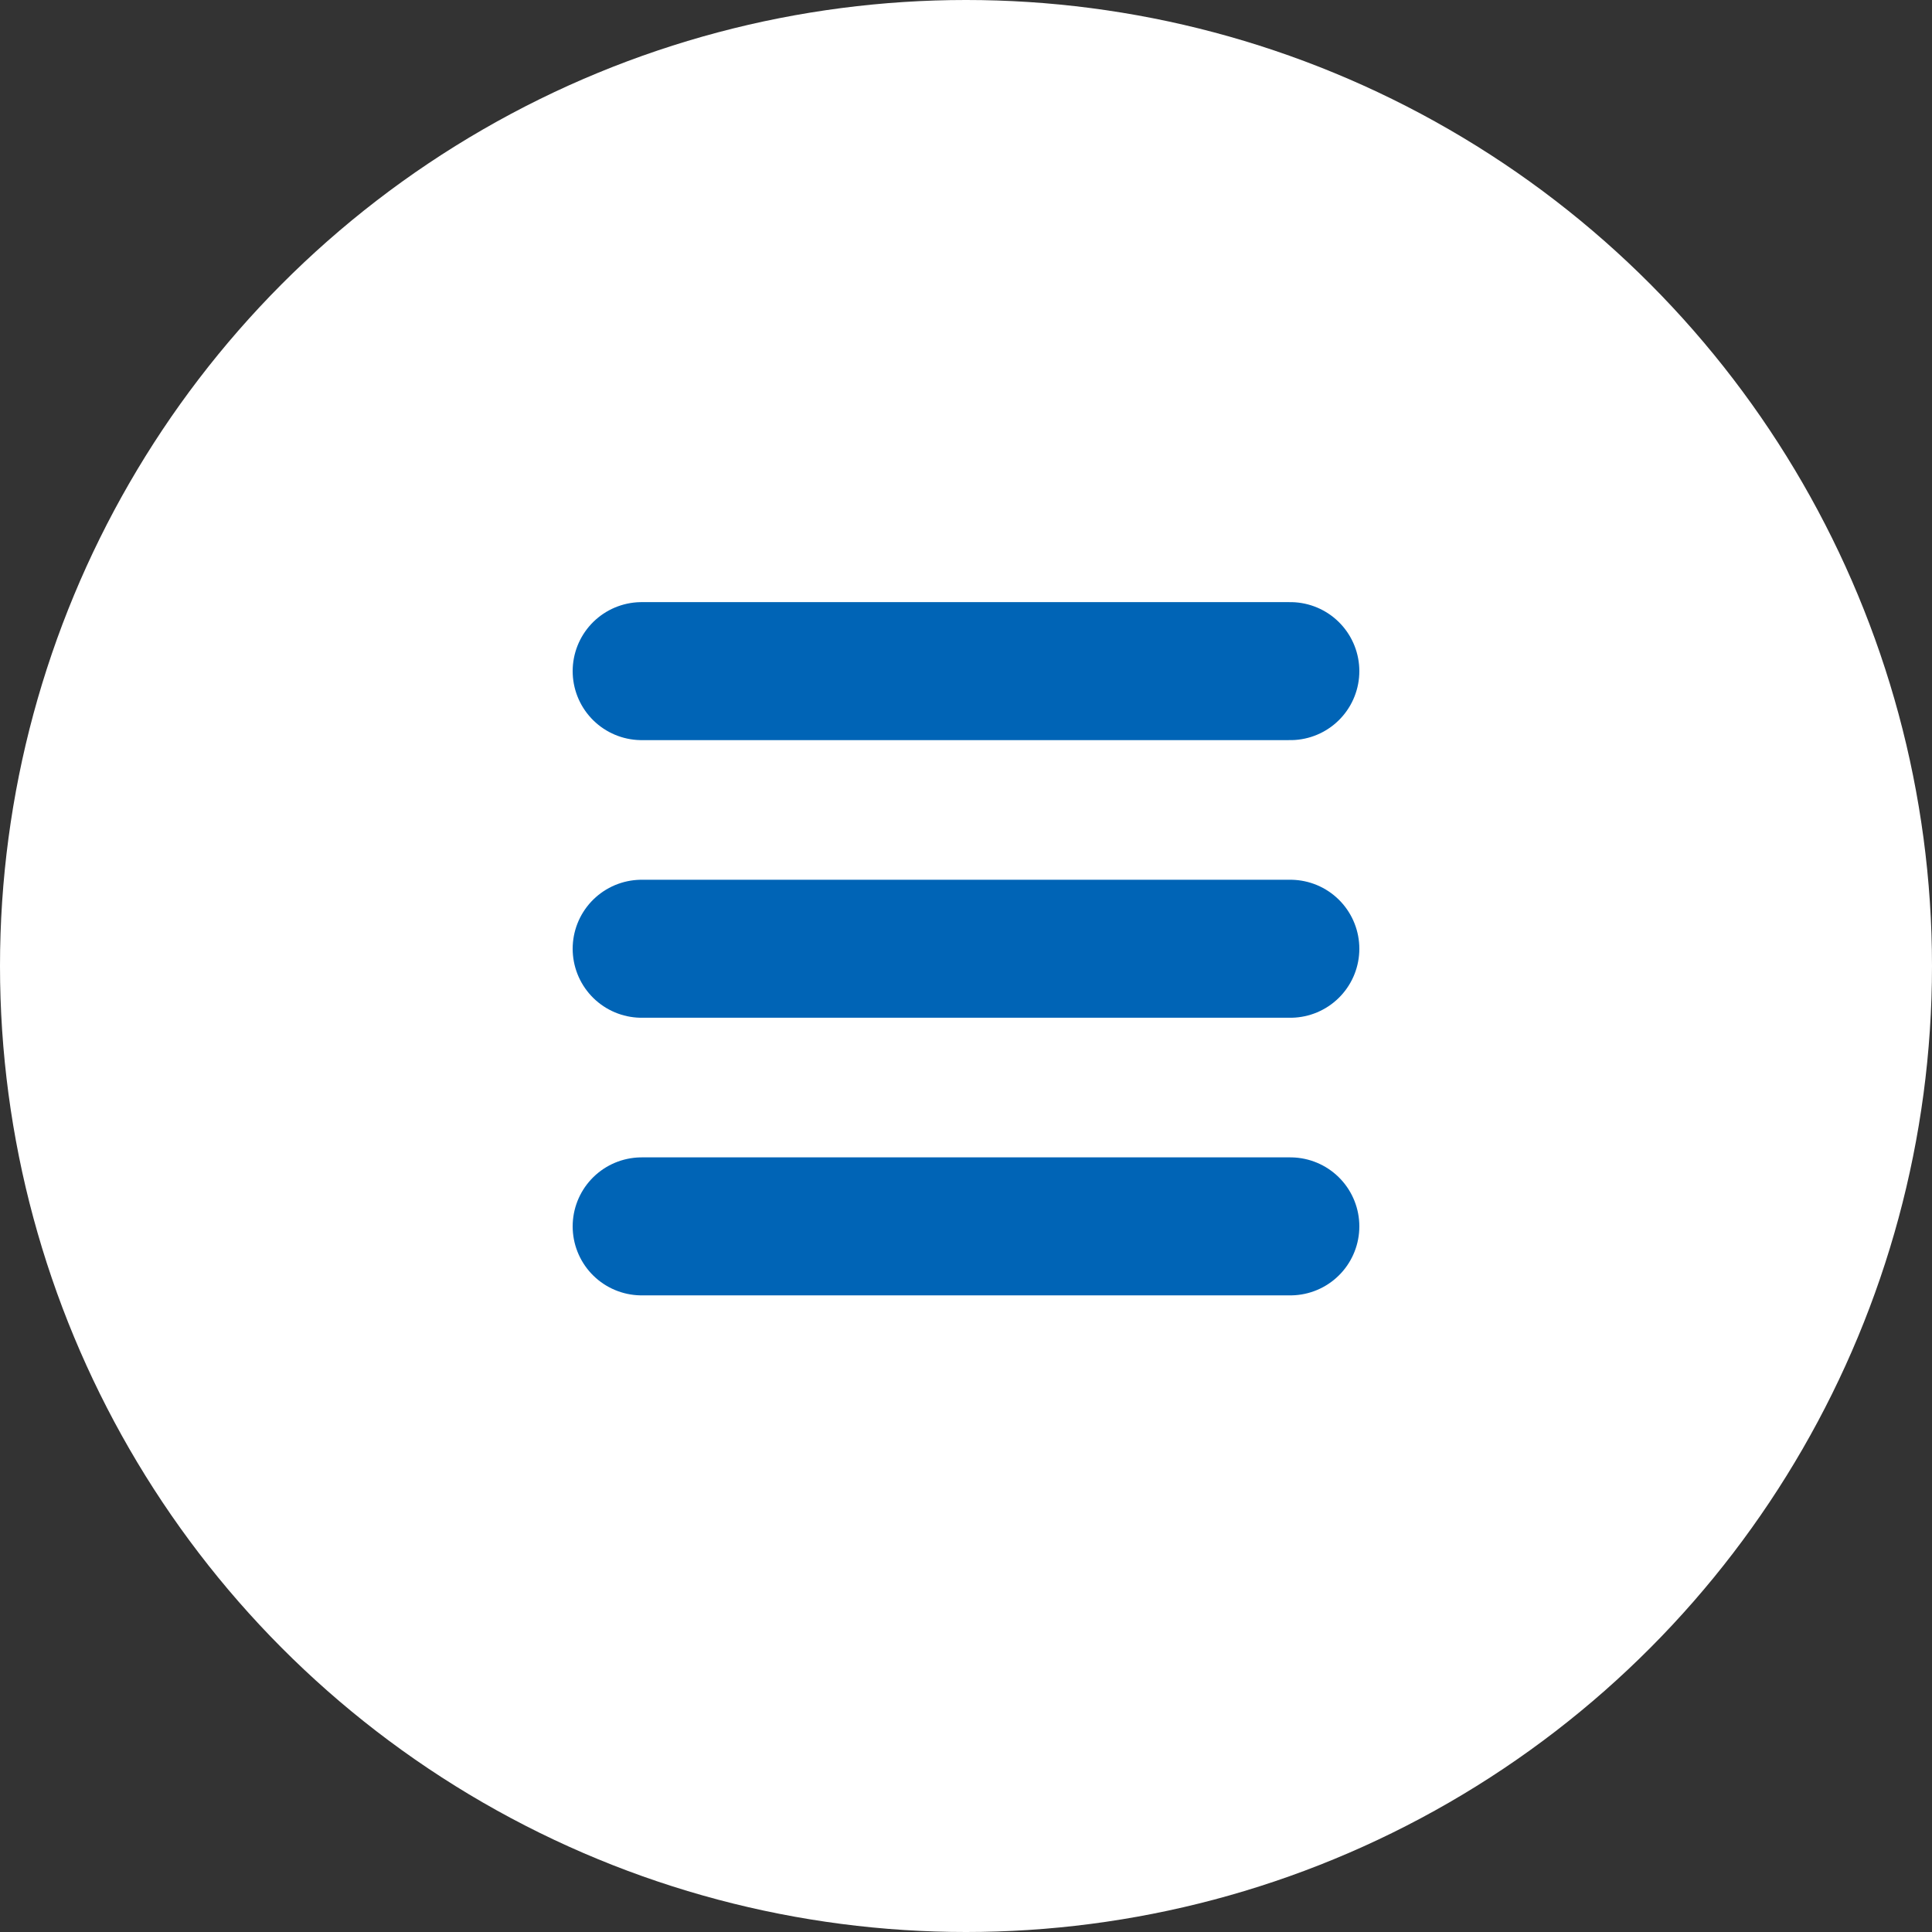<svg xmlns="http://www.w3.org/2000/svg" width="56" height="56" viewBox="0 0 56 56">
  <rect x="0" y="0" width="56" height="56" fill="#333333" stroke="none"/>
  <g id="Group_1695" data-name="Group 1695" transform="translate(-1287 -28)">
    <g id="Group_1669" data-name="Group 1669" transform="translate(-43.195 -699.195)">
      <circle id="Ellipse_6" data-name="Ellipse 6" cx="28" cy="28" r="28" transform="translate(1330.195 727.195)" fill="#fff"/>
    </g>
    <g id="Group_1619" data-name="Group 1619" transform="translate(5.786 -753.047)" style="mix-blend-mode: multiply;isolation: isolate">
      <line id="Line_8" data-name="Line 8" x2="18.802" transform="translate(1299.813 800.5)" fill="none" stroke="#0064b6" stroke-linecap="round" stroke-width="4"/>
      <line id="Line_9" data-name="Line 9" x2="18.802" transform="translate(1299.813 808.547)" fill="none" stroke="#0064b6" stroke-linecap="round" stroke-width="4"/>
      <line id="Line_10" data-name="Line 10" x2="18.802" transform="translate(1299.813 816.594)" fill="none" stroke="#0064b6" stroke-linecap="round" stroke-width="4"/>
    </g>
  </g>
</svg>
